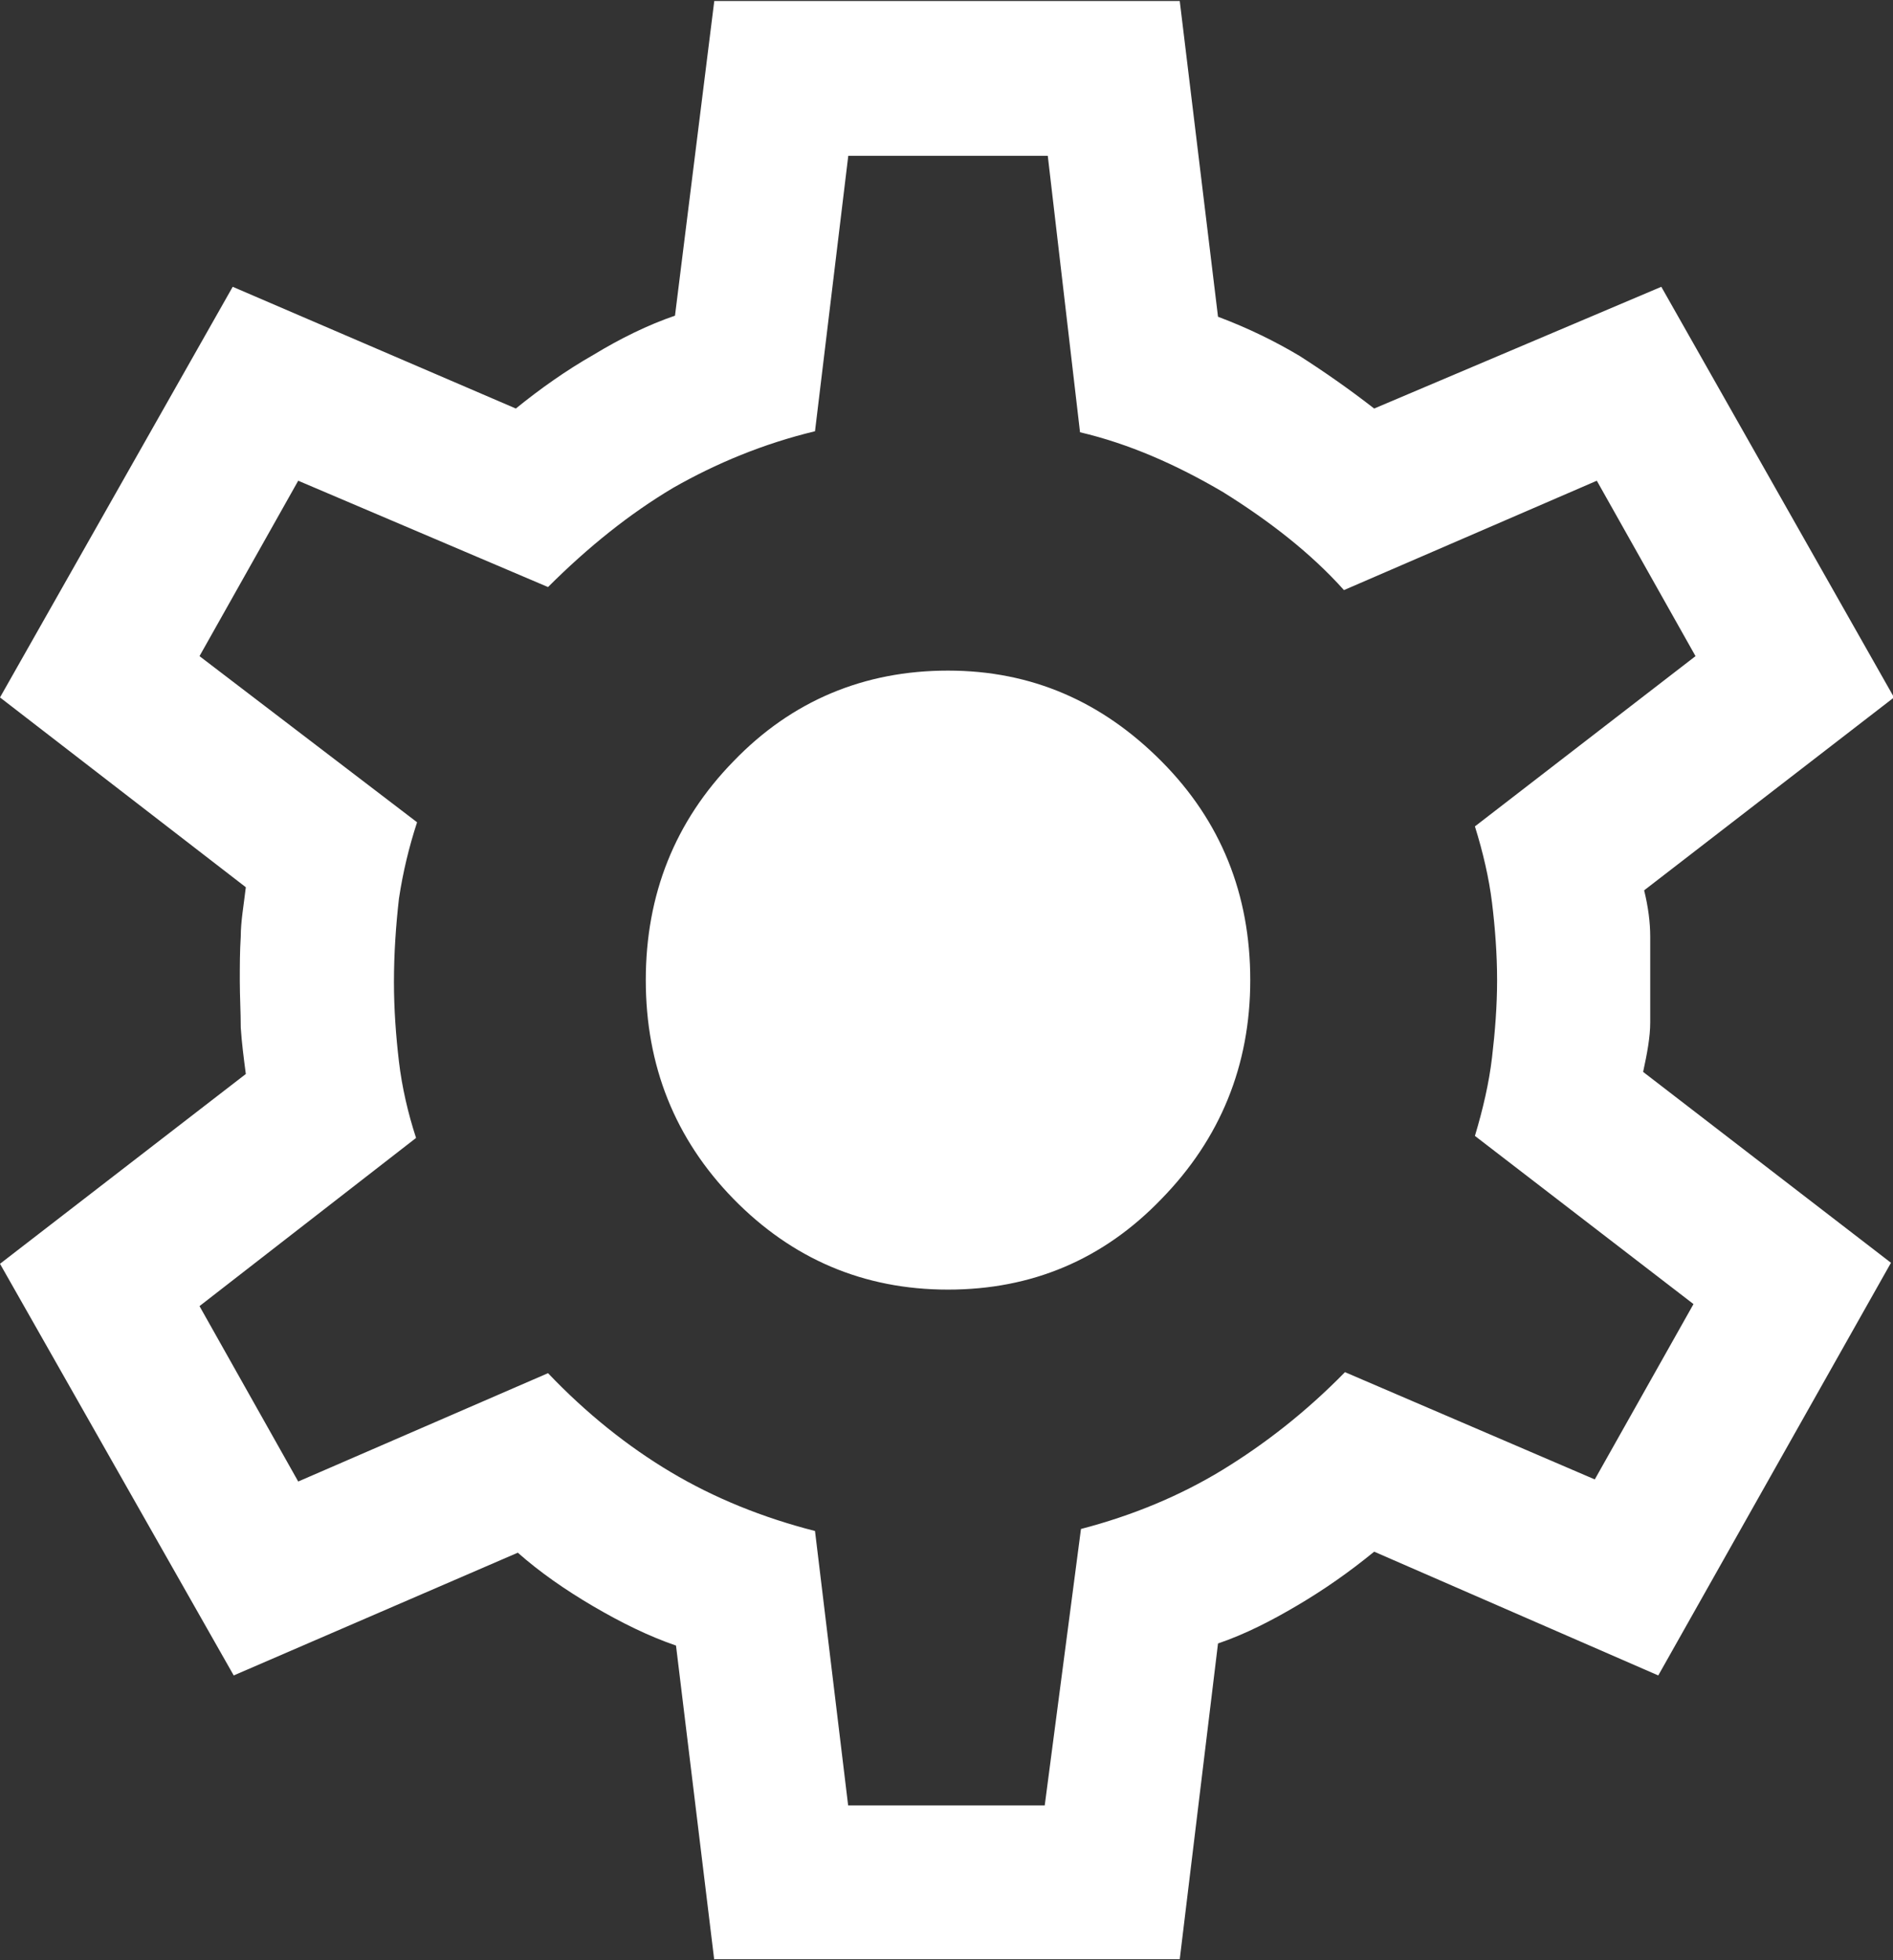 <svg width="28" height="29" viewBox="0 0 28 29" fill="none" xmlns="http://www.w3.org/2000/svg">
<rect x="0" y="0" width="28" height="29" fill="#333333" stroke="none"/>
<g clip-path="url(#clip0_1433_672)">
<path d="M10.565 29L9.999 24.345C9.597 24.207 9.194 24.009 8.777 23.765C8.36 23.52 7.987 23.261 7.659 22.971L3.457 24.787L0 18.697L3.636 15.889C3.606 15.66 3.576 15.431 3.561 15.202C3.561 14.973 3.547 14.744 3.547 14.515C3.547 14.286 3.547 14.072 3.561 13.859C3.561 13.63 3.606 13.386 3.636 13.126L0 10.318L3.442 4.243L7.63 6.044C7.987 5.754 8.375 5.479 8.777 5.25C9.179 5.006 9.582 4.808 9.984 4.67L10.565 0.015H17.45L18.016 4.686C18.463 4.854 18.865 5.052 19.223 5.266C19.581 5.495 19.953 5.754 20.326 6.044L24.573 4.243L28.015 10.318L24.319 13.172C24.379 13.416 24.409 13.645 24.409 13.859C24.409 14.072 24.409 14.286 24.409 14.5C24.409 14.714 24.409 14.912 24.409 15.126C24.409 15.339 24.364 15.584 24.304 15.858L27.97 18.682L24.528 24.787L20.326 22.956C19.953 23.261 19.581 23.52 19.193 23.749C18.806 23.978 18.418 24.177 18.016 24.314L17.45 28.985H10.565V29ZM12.517 26.71H15.453L15.989 22.62C16.749 22.422 17.45 22.131 18.076 21.75C18.701 21.368 19.312 20.895 19.894 20.3L23.589 21.887L25.049 19.293L21.816 16.805C21.935 16.408 22.024 16.026 22.069 15.645C22.114 15.263 22.144 14.882 22.144 14.5C22.144 14.118 22.114 13.722 22.069 13.355C22.024 12.989 21.935 12.607 21.816 12.226L25.079 9.707L23.619 7.112L19.879 8.73C19.387 8.181 18.776 7.708 18.09 7.28C17.39 6.868 16.69 6.563 15.975 6.395L15.498 2.305H12.547L12.055 6.38C11.295 6.563 10.595 6.853 9.954 7.219C9.313 7.601 8.703 8.089 8.106 8.685L4.411 7.112L2.951 9.707L6.169 12.165C6.05 12.531 5.961 12.897 5.901 13.294C5.856 13.691 5.827 14.103 5.827 14.53C5.827 14.927 5.856 15.324 5.901 15.706C5.946 16.087 6.035 16.469 6.154 16.835L2.951 19.323L4.411 21.918L8.106 20.315C8.673 20.91 9.284 21.399 9.924 21.78C10.565 22.162 11.28 22.452 12.055 22.65L12.547 26.726L12.517 26.71ZM14.022 19.079C15.259 19.079 16.317 18.636 17.181 17.736C18.046 16.85 18.493 15.767 18.493 14.5C18.493 13.233 18.061 12.149 17.181 11.264C16.302 10.379 15.259 9.921 14.022 9.921C12.786 9.921 11.713 10.364 10.848 11.264C9.984 12.149 9.552 13.233 9.552 14.5C9.552 15.767 9.984 16.85 10.848 17.736C11.713 18.621 12.771 19.079 14.022 19.079Z" fill="white"/>
</g>
<defs>
<clipPath id="clip0_1433_672">
<rect width="28" height="29" fill="white"/>
</clipPath>
</defs>
</svg>
